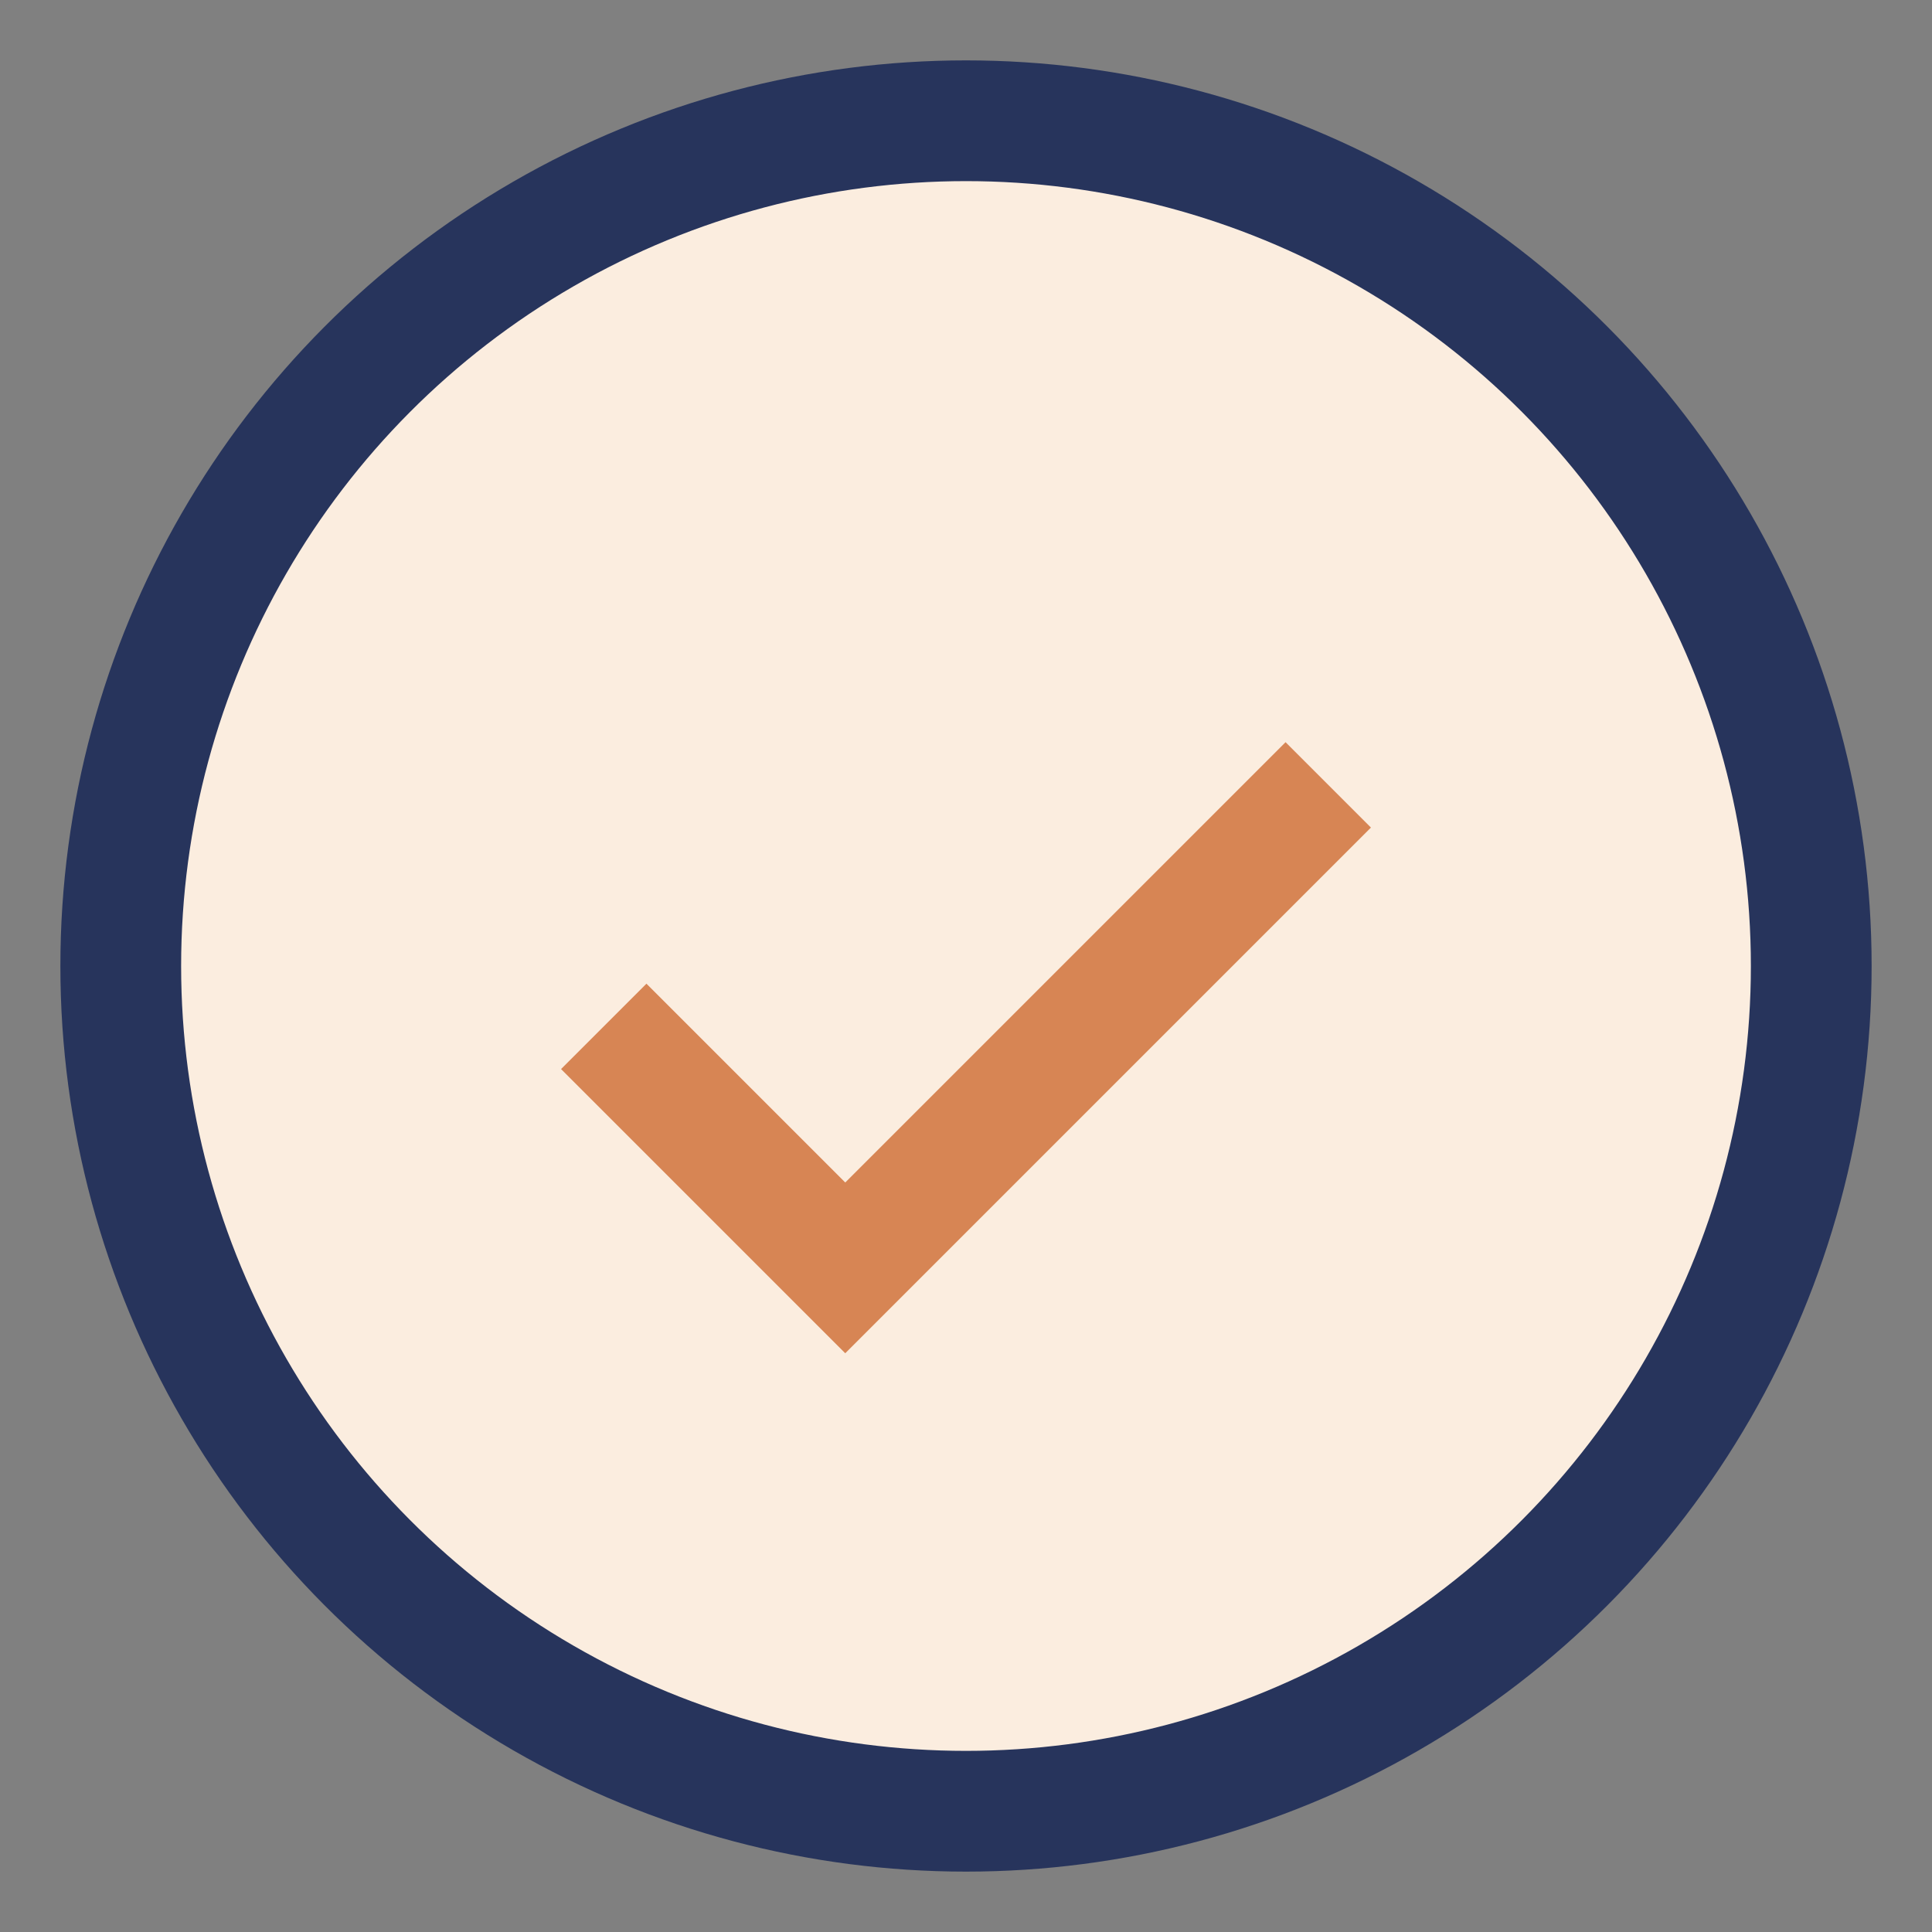 <?xml version="1.0" encoding="UTF-8"?>
<svg xmlns="http://www.w3.org/2000/svg" width="32" height="32" viewBox="0 0 32 32"><rect x="0" y="0" width="32" height="32" fill="#808080" stroke="none"/><circle cx="16" cy="16" r="14" fill="#FBEDDF" stroke="#27345C" stroke-width="2"/><path d="M10 17l4 4 8-8" stroke="#D78554" stroke-width="2" fill="none"/></svg>
